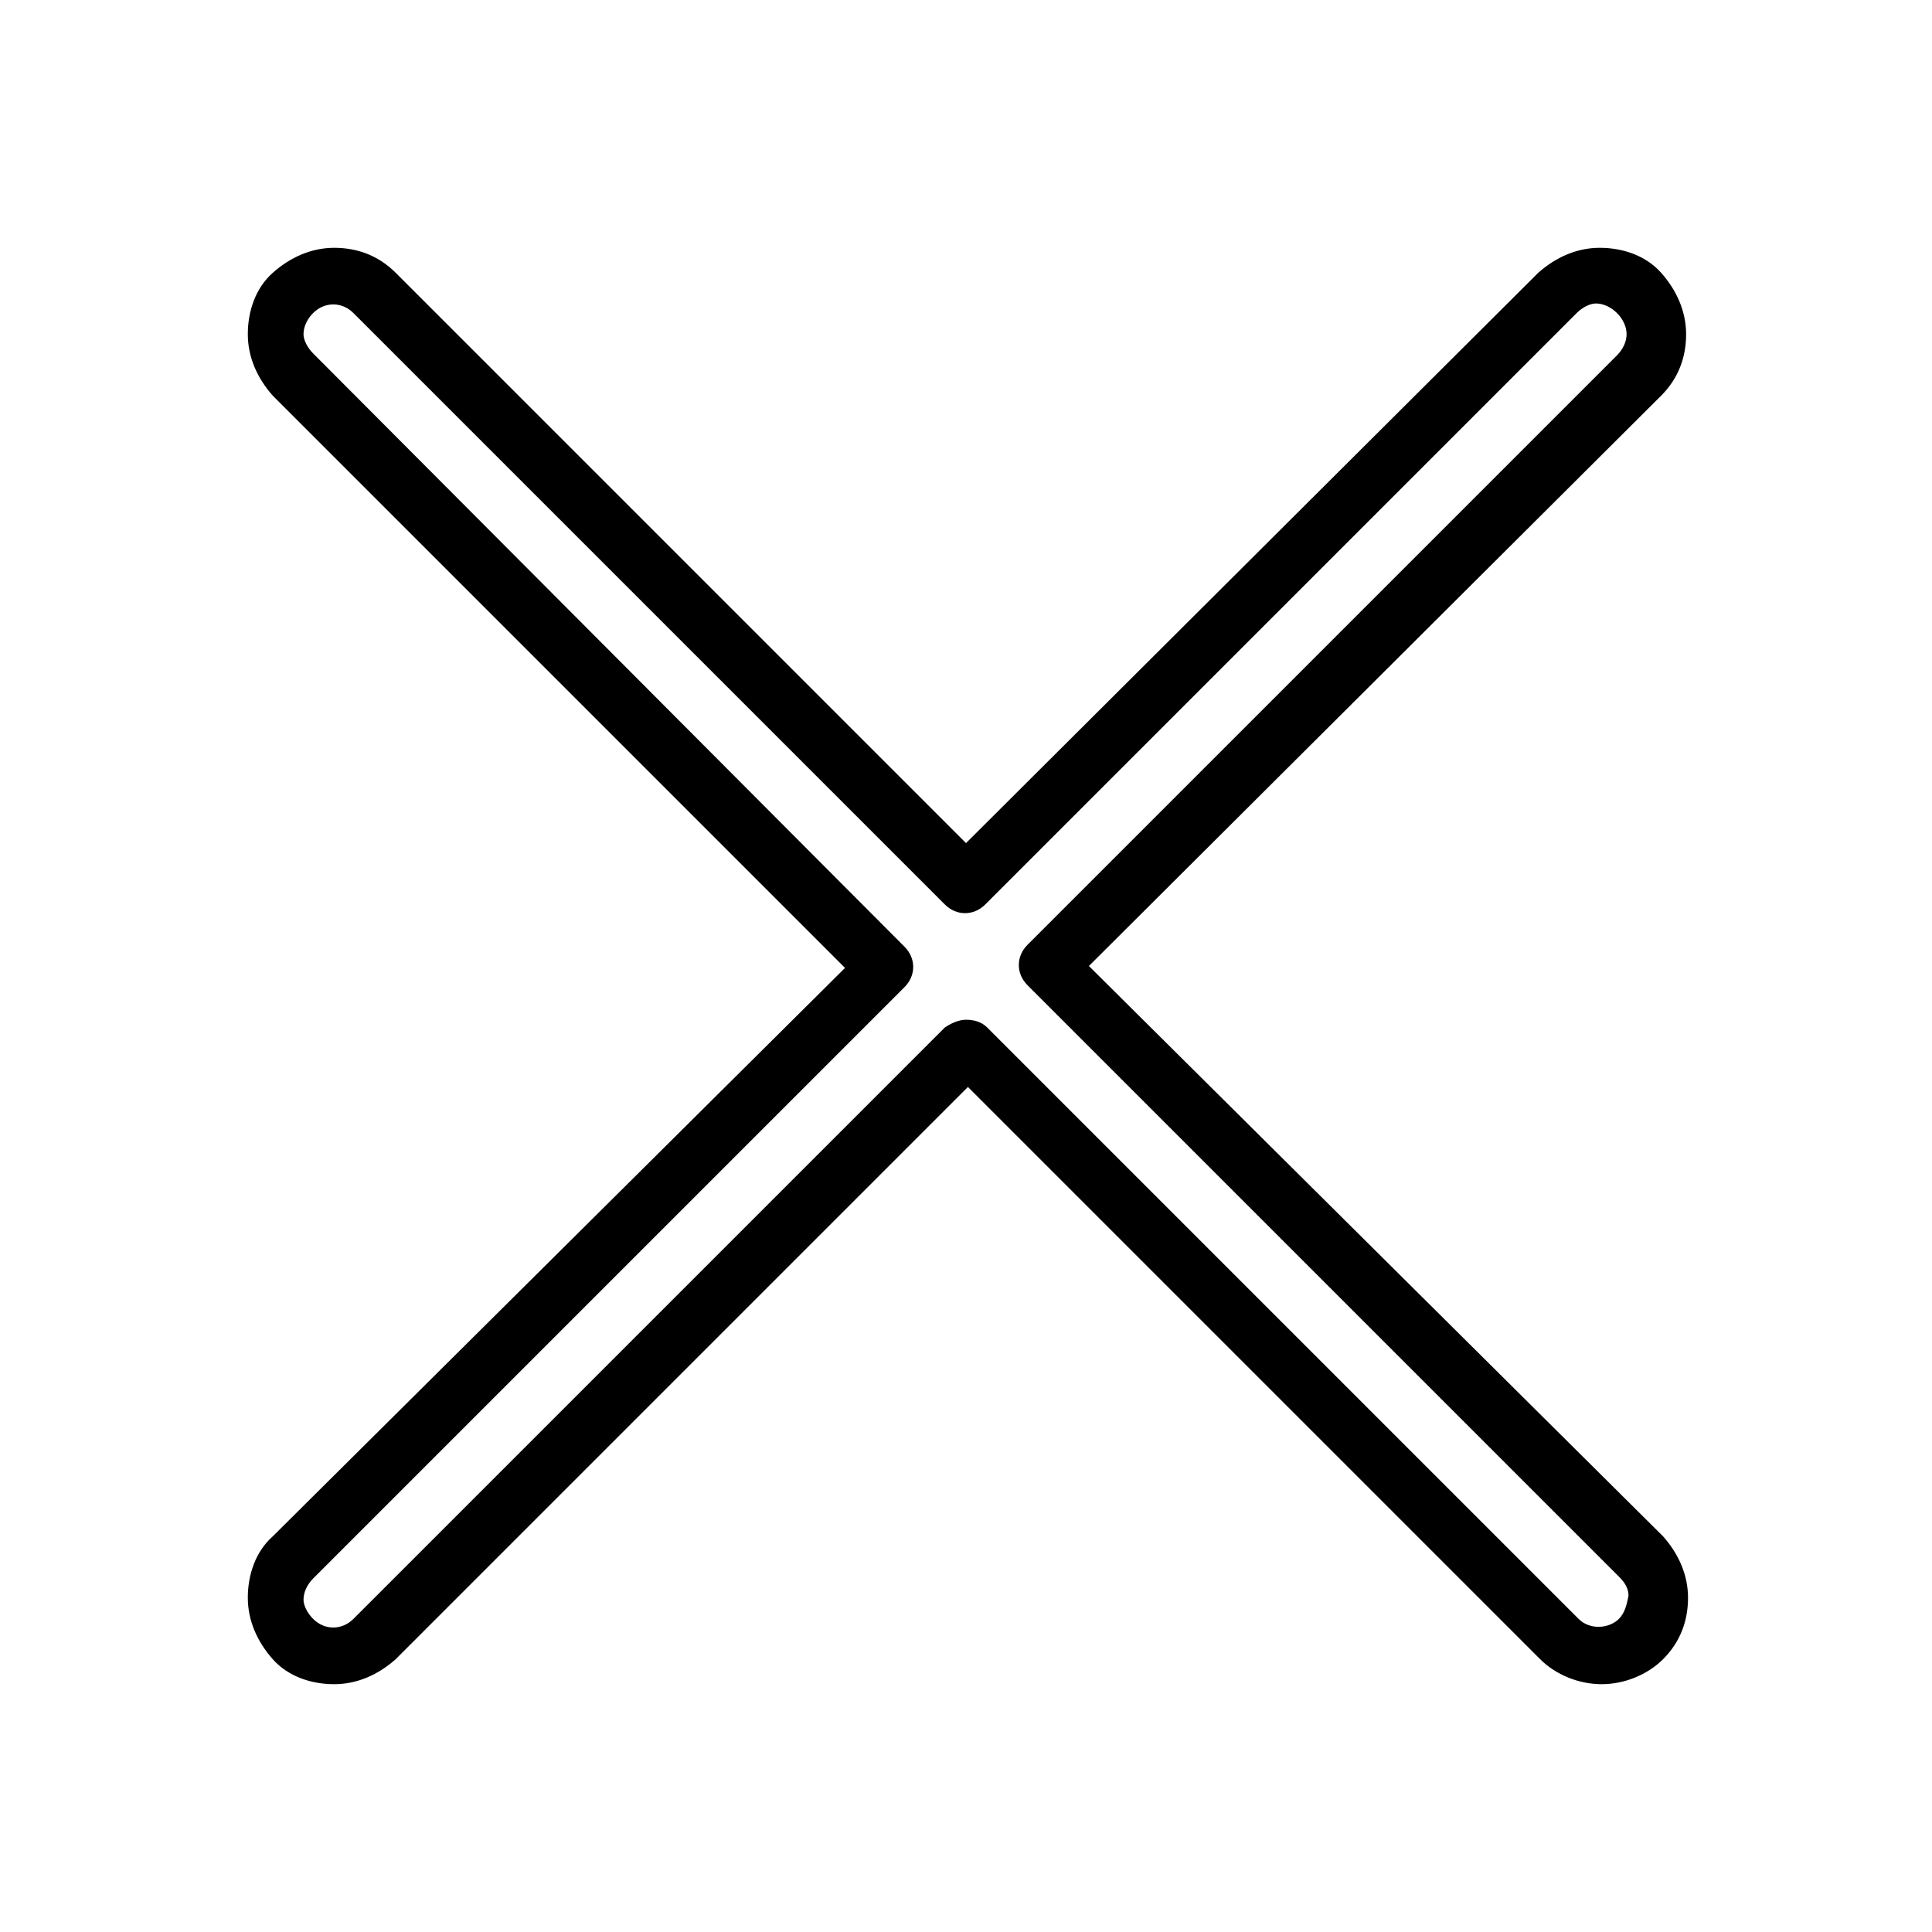 <?xml version="1.0" encoding="UTF-8"?>
<!-- Uploaded to: SVG Repo, www.svgrepo.com, Generator: SVG Repo Mixer Tools -->
<svg fill="#000000" width="800px" height="800px" version="1.1" viewBox="144 144 512 512" xmlns="http://www.w3.org/2000/svg">
 <path d="m432.57 400 151.65-151.14c4.582-4.582 6.617-10.18 6.617-16.285 0-6.106-2.543-11.703-6.617-16.285-4.07-4.582-10.18-6.617-16.285-6.617-6.106 0-11.703 2.543-16.285 6.617l-151.65 151.14-151.14-151.14c-4.582-4.582-10.18-6.617-16.285-6.617-6.106 0-11.703 2.543-16.285 6.617-4.582 4.07-6.617 10.18-6.617 16.285 0 6.106 2.543 11.703 6.617 16.285l151.65 151.65-151.65 150.63c-4.582 4.07-6.617 10.18-6.617 16.285s2.543 11.703 6.617 16.285c4.07 4.582 10.18 6.617 16.285 6.617 6.106 0 11.703-2.543 16.285-6.617l151.65-151.65 151.65 151.65c4.07 4.07 10.18 6.617 16.285 6.617 6.106 0 12.215-2.543 16.285-6.617 4.582-4.582 6.617-10.18 6.617-16.285s-2.543-11.703-6.617-16.285zm140.46 173.02c-2.543 2.543-7.633 3.055-10.688 0l-156.74-156.74c-1.527-1.527-3.562-2.035-5.598-2.035s-4.07 1.02-5.598 2.035l-156.74 156.74c-3.055 3.055-7.633 3.055-10.688 0-1.527-1.527-2.543-3.562-2.543-5.09 0-2.035 1.02-4.07 2.543-5.598l156.74-156.74c3.055-3.055 3.055-7.633 0-10.688l-156.74-157.25c-1.527-1.527-2.543-3.562-2.543-5.09 0-2.035 1.02-4.07 2.543-5.598 3.055-3.055 7.633-3.055 10.688 0l156.74 156.74c3.055 3.055 7.633 3.055 10.688 0l156.74-156.74c1.527-1.527 3.562-2.543 5.09-2.543 2.035 0 4.07 1.02 5.598 2.543 1.527 1.527 2.543 3.562 2.543 5.598 0 2.035-1.02 4.07-2.543 5.598l-156.23 156.23c-3.055 3.055-3.055 7.633 0 10.688l156.74 156.74c1.527 1.527 2.543 3.055 2.543 5.09-0.512 2.539-1.02 4.574-2.547 6.102z"/>
</svg>